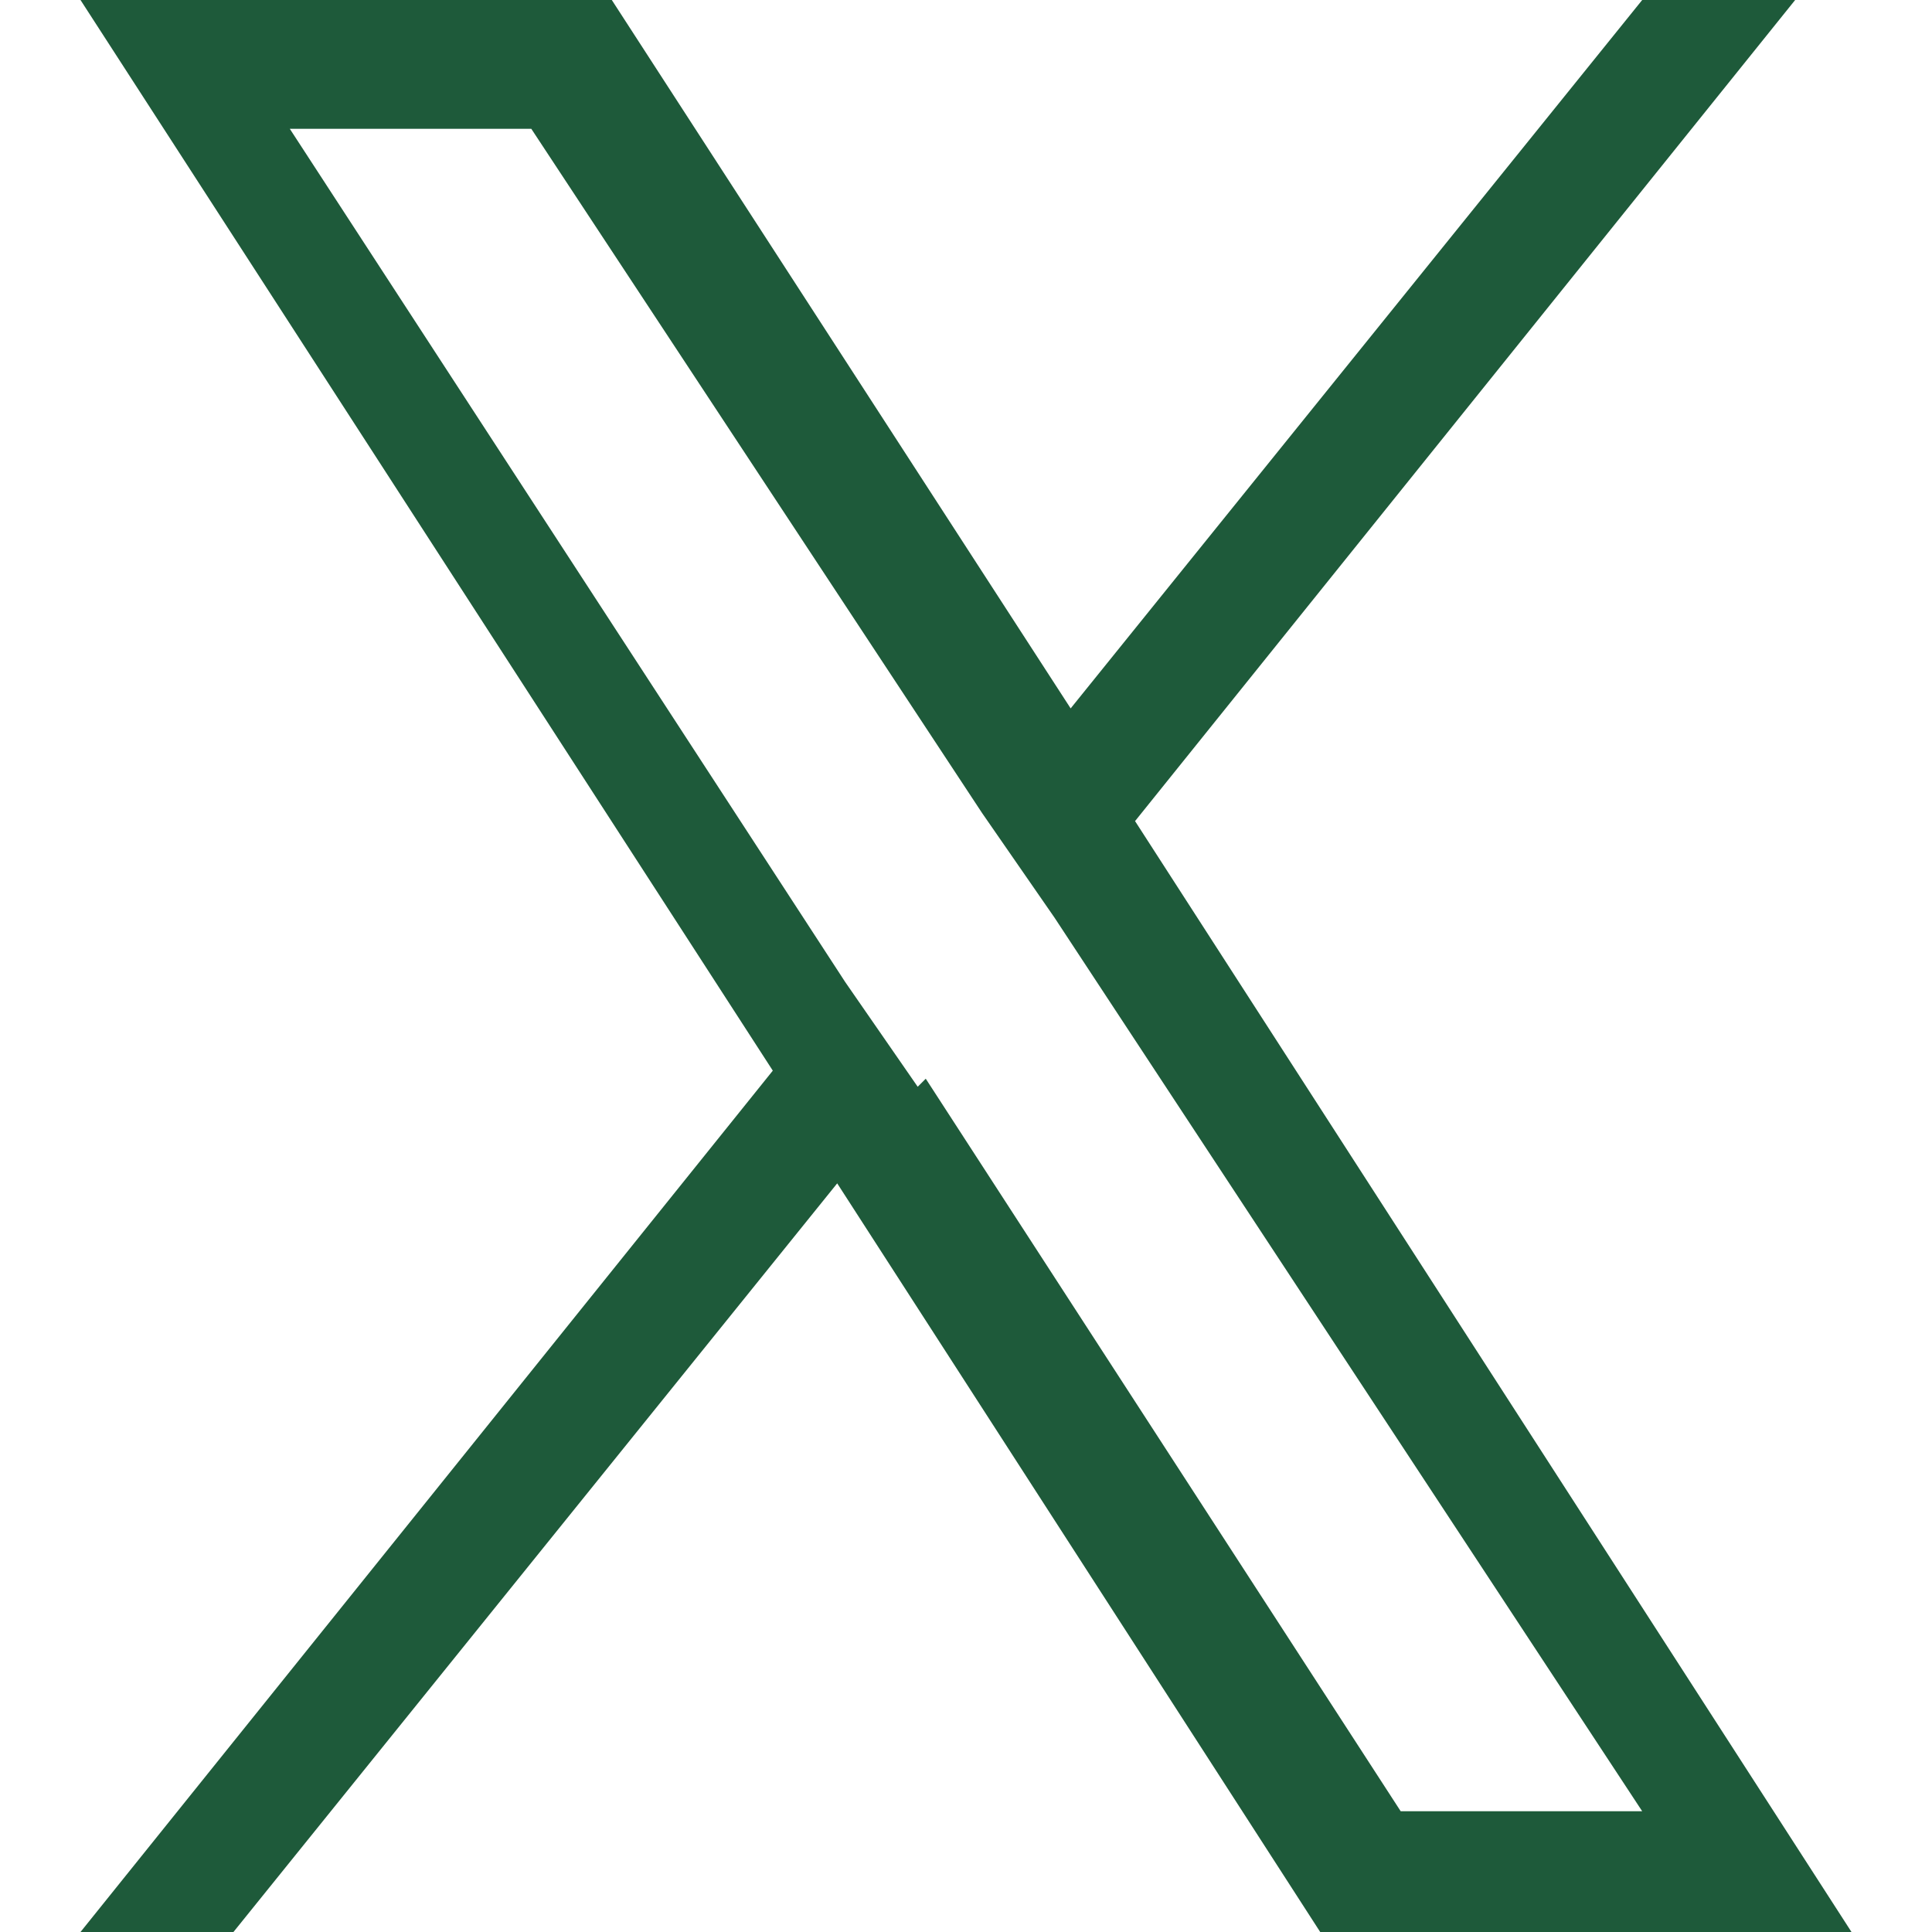 <?xml version="1.0" encoding="UTF-8"?>
<svg id="_レイヤー_1" data-name="レイヤー_1" xmlns="http://www.w3.org/2000/svg" version="1.1" viewBox="0 0 24 24">
  <!-- Generator: Adobe Illustrator 29.1.0, SVG Export Plug-In . SVG Version: 2.1.0 Build 142)  -->
  <defs>
    <style>
      .st0 {
        fill: #1e5a3a;
      }
    </style>
  </defs>
  <path class="st0" d="M14.1,10.2L22.3,0h-1.9l-7.1,8.8L7.6,0H1l8.6,13.3L1,24h1.9l7.5-9.3,6,9.3h6.6l-8.9-13.8h0,0ZM11.4,13.5l-.9-1.3L3.6,1.6h3l5.6,8.5.9,1.3,7.3,11.1h-3l-5.9-9.1h0s0,0,0,0Z"/>
</svg>
